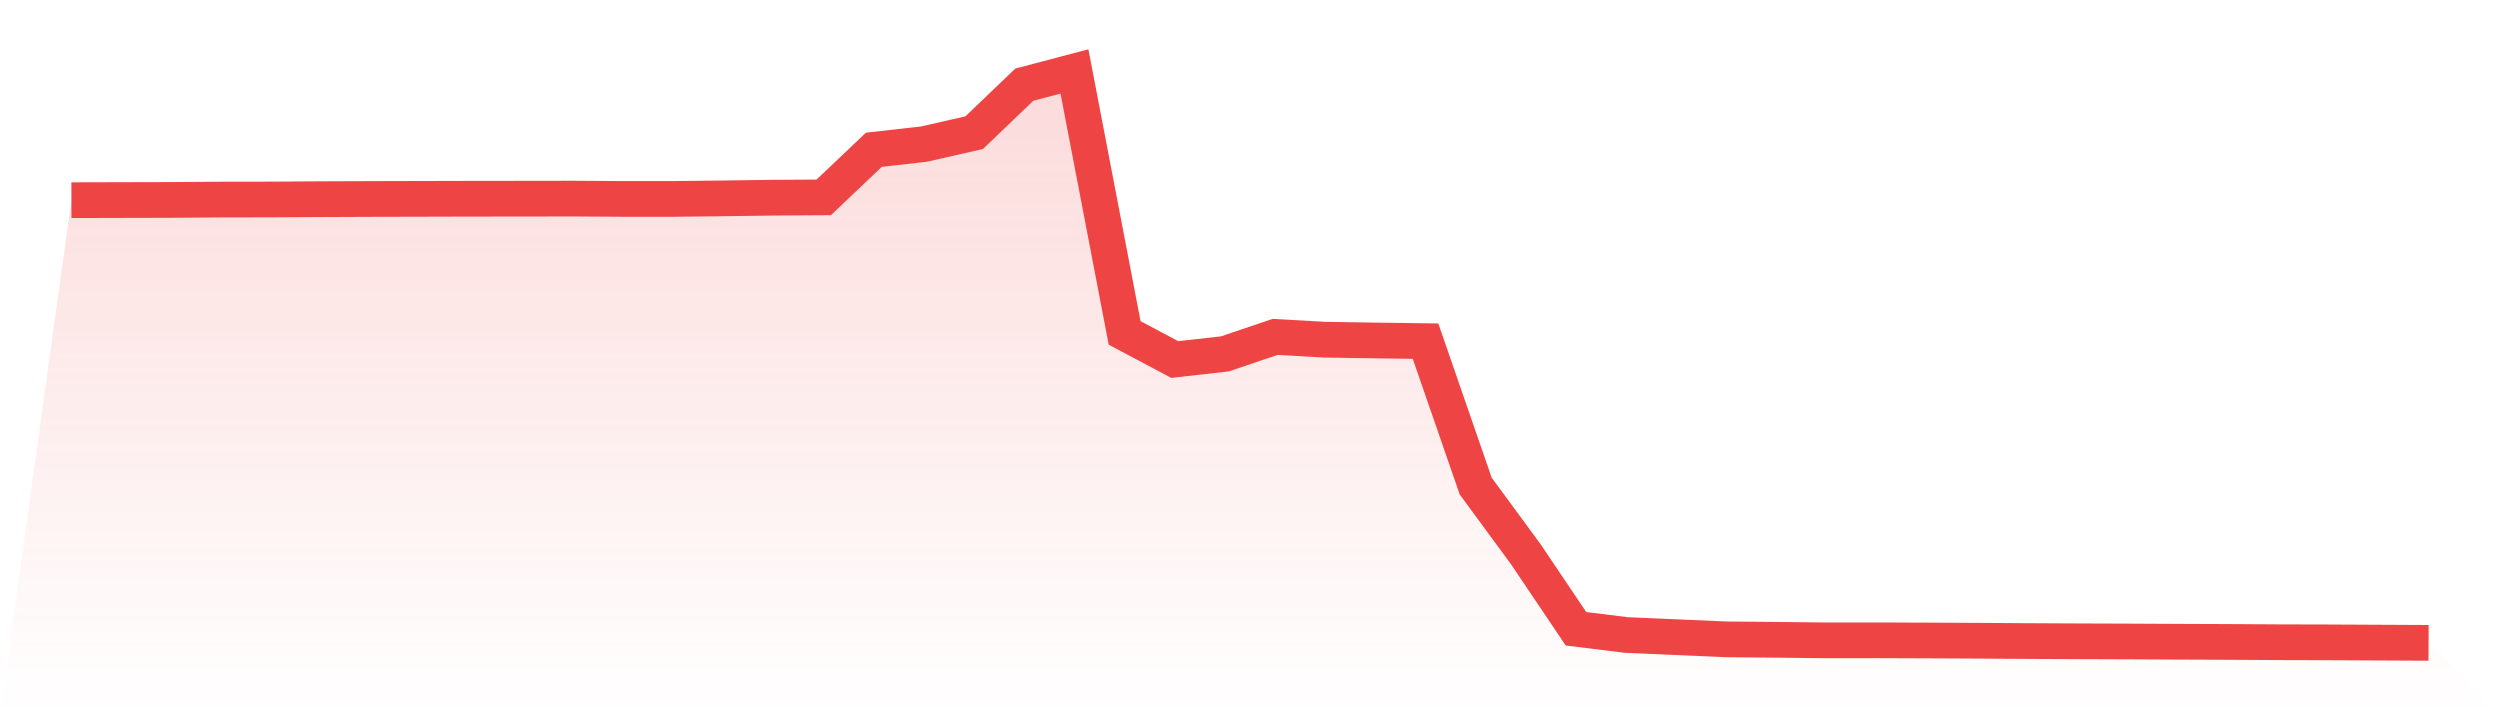 <svg viewBox="0 0 140 40" xmlns="http://www.w3.org/2000/svg">
<defs>
<linearGradient id="gradient" x1="0" x2="0" y1="0" y2="1">
<stop offset="0%" stop-color="#ef4444" stop-opacity="0.2"/>
<stop offset="100%" stop-color="#ef4444" stop-opacity="0"/>
</linearGradient>
</defs>
<path d="M4,11.21 L4,11.21 L6.809,11.203 L9.617,11.196 L12.426,11.175 L15.234,11.171 L18.043,11.154 L20.851,11.143 L23.66,11.136 L26.468,11.129 L29.277,11.126 L32.085,11.122 L34.894,11.14 L37.702,11.14 L40.511,11.108 L43.319,11.07 L46.128,11.053 L48.936,8.387 L51.745,8.069 L54.553,7.43 L57.362,4.741 L60.17,4 L62.979,18.643 L65.787,20.134 L68.596,19.817 L71.404,18.866 L74.213,19.024 L77.021,19.066 L79.83,19.104 L82.638,27.218 L85.447,31.04 L88.255,35.211 L91.064,35.56 L93.872,35.682 L96.681,35.804 L99.489,35.829 L102.298,35.86 L105.106,35.857 L107.915,35.867 L110.723,35.881 L113.532,35.899 L116.34,35.913 L119.149,35.923 L121.957,35.937 L124.766,35.948 L127.574,35.965 L130.383,35.972 L133.191,35.986 L136,36 L140,40 L0,40 z" fill="url(#gradient)"/>
<path d="M4,11.21 L4,11.21 L6.809,11.203 L9.617,11.196 L12.426,11.175 L15.234,11.171 L18.043,11.154 L20.851,11.143 L23.66,11.136 L26.468,11.129 L29.277,11.126 L32.085,11.122 L34.894,11.14 L37.702,11.14 L40.511,11.108 L43.319,11.07 L46.128,11.053 L48.936,8.387 L51.745,8.069 L54.553,7.43 L57.362,4.741 L60.17,4 L62.979,18.643 L65.787,20.134 L68.596,19.817 L71.404,18.866 L74.213,19.024 L77.021,19.066 L79.83,19.104 L82.638,27.218 L85.447,31.04 L88.255,35.211 L91.064,35.56 L93.872,35.682 L96.681,35.804 L99.489,35.829 L102.298,35.86 L105.106,35.857 L107.915,35.867 L110.723,35.881 L113.532,35.899 L116.34,35.913 L119.149,35.923 L121.957,35.937 L124.766,35.948 L127.574,35.965 L130.383,35.972 L133.191,35.986 L136,36" fill="none" stroke="#ef4444" stroke-width="2"/>
</svg>